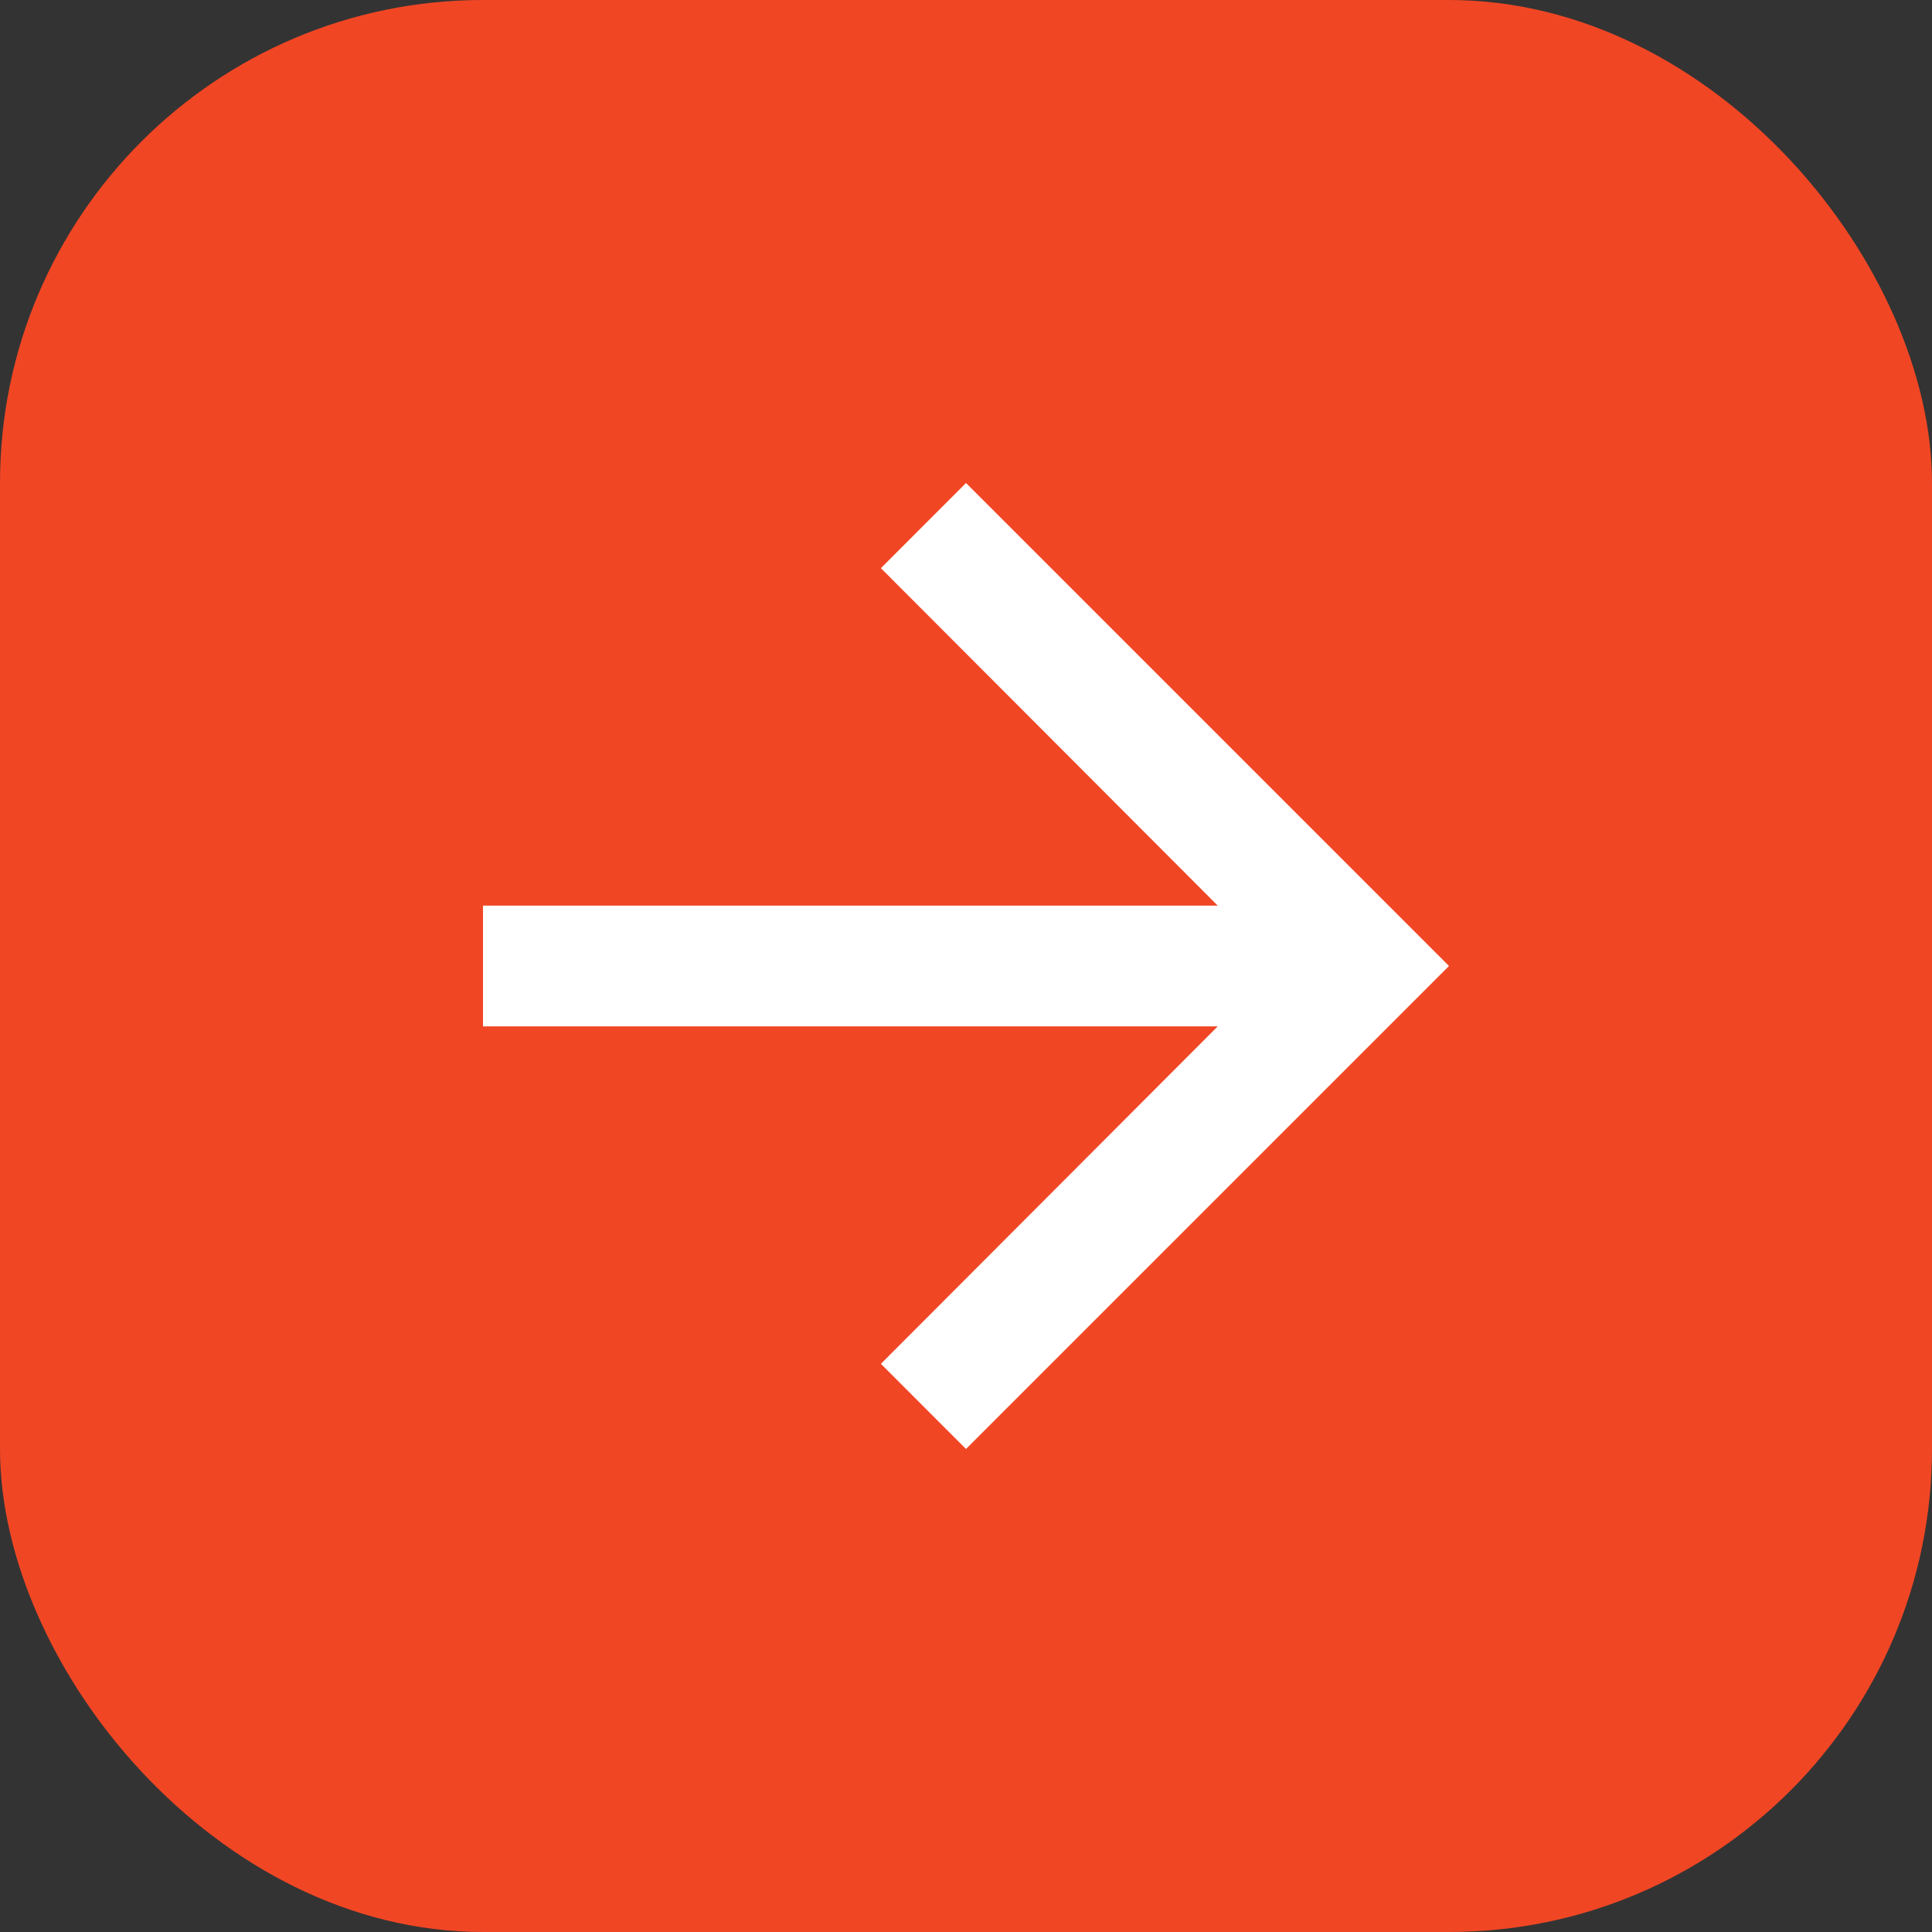 <svg width="24" height="24" viewBox="0 0 24 24" fill="none" xmlns="http://www.w3.org/2000/svg">
<rect x="0" y="0" width="24" height="24" fill="#333333" stroke="none"/>
<g clip-path="url(#clip0_4404_520)">
<rect width="24" height="24" rx="6" fill="#F14624"/>
<path d="M12 6L10.943 7.058L15.127 11.25H6V12.75H15.127L10.943 16.942L12 18L18 12L12 6Z" fill="white"/>
</g>
<defs>
<clipPath id="clip0_4404_520">
<rect width="24" height="24" rx="6" fill="white"/>
</clipPath>
</defs>
</svg>
